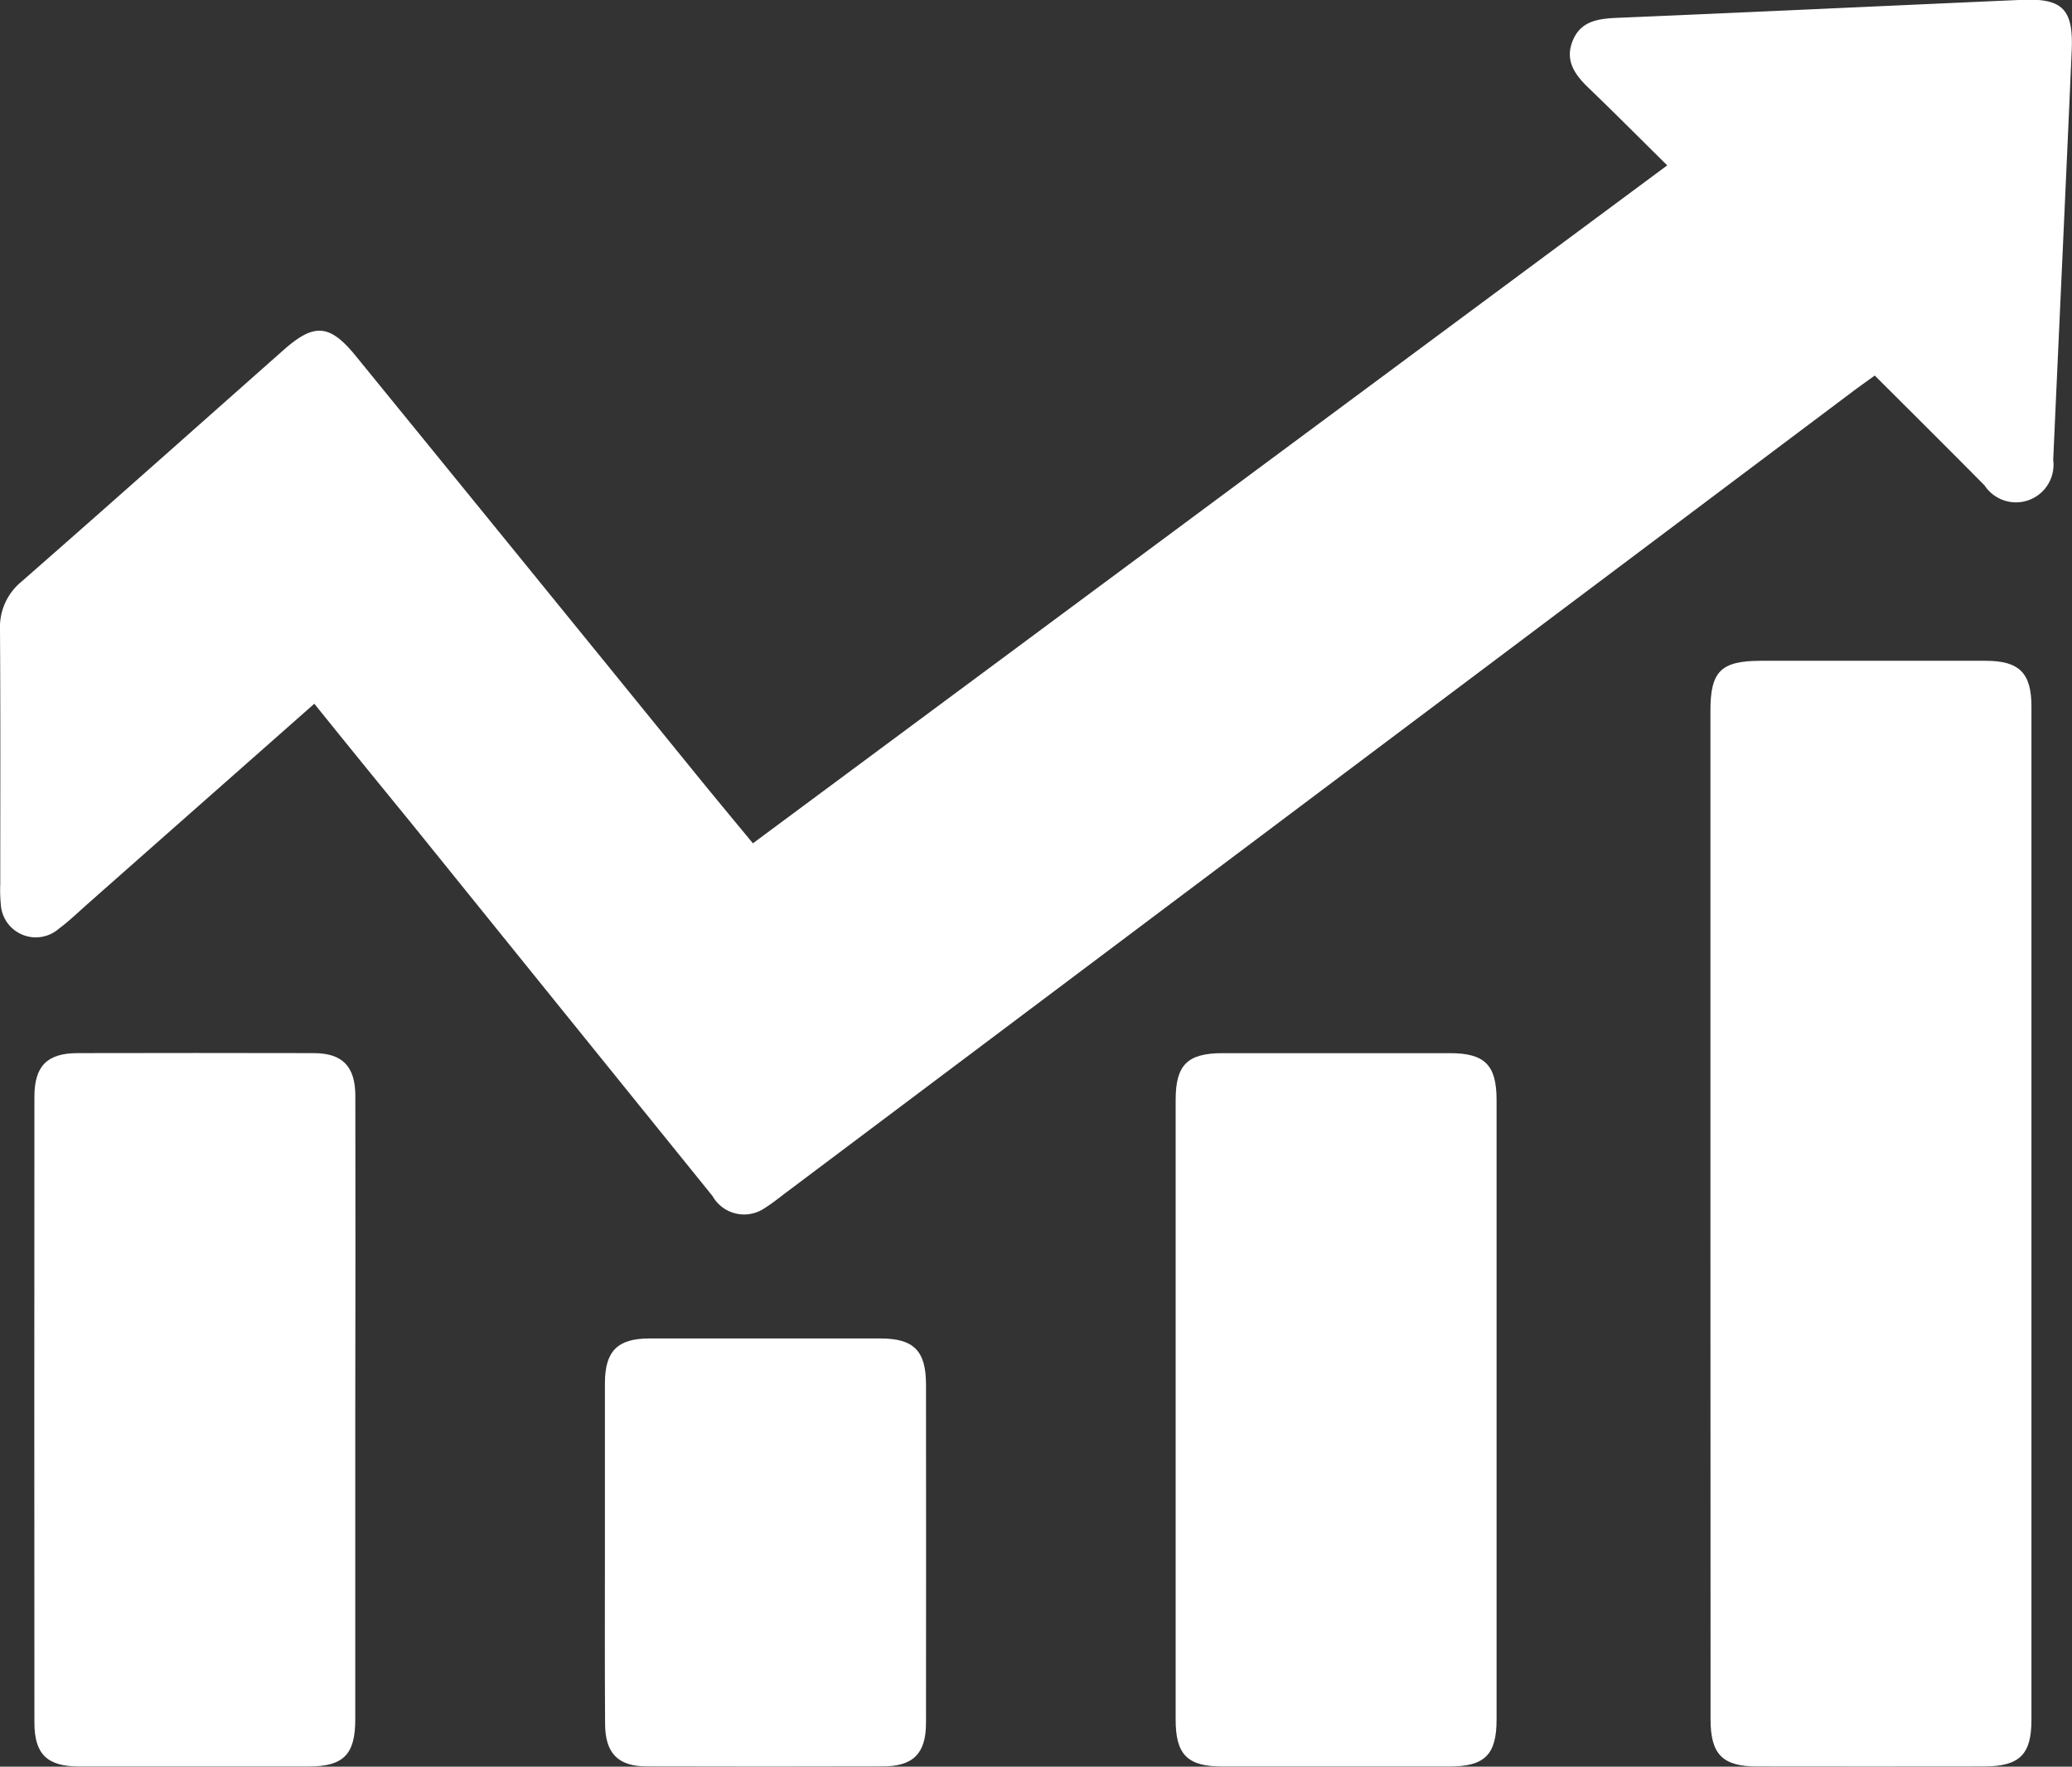 <svg xmlns="http://www.w3.org/2000/svg" width="62.737" height="53.492" viewBox="0 0 62.737 53.492">
  <rect x="0" y="0" width="62.737" height="53.492" fill="#333333" stroke="none"/>
  <g id="Group_196" data-name="Group 196" transform="translate(-1625.505 -536.192)">
    <path id="Path_349" data-name="Path 349" d="M1635.022,557.5c-2.323,2.052-4.6,4.06-6.871,6.068-.287.253-.562.521-.869.748a1.061,1.061,0,0,1-1.753-.75,4.482,4.482,0,0,1-.016-.607c0-2.564.009-5.128-.008-7.692a1.785,1.785,0,0,1,.655-1.468c2.656-2.326,5.292-4.674,7.936-7.014.921-.815,1.391-.784,2.176.179q5.156,6.327,10.3,12.662c.566.695,1.138,1.385,1.73,2.1l27.684-20.527c-.821-.811-1.591-1.586-2.379-2.343-.415-.4-.725-.824-.486-1.423s.758-.674,1.332-.7c4.088-.172,8.176-.365,12.264-.545,1.234-.055,1.571.278,1.516,1.531-.18,4.134-.375,8.267-.56,12.4a1.137,1.137,0,0,1-2.077.772c-1.089-1.1-2.19-2.194-3.326-3.328-.228.165-.441.315-.65.471l-32.3,24.256c-.216.162-.425.335-.654.476a1.1,1.1,0,0,1-1.588-.361q-4.58-5.666-9.156-11.334C1636.964,559.9,1636,558.715,1635.022,557.5Z" fill="#fff"/>
    <path id="Path_350" data-name="Path 350" d="M1783.8,614.091q0-7.622,0-15.243c0-1.19.321-1.505,1.527-1.506q3.405,0,6.811,0c1.013,0,1.382.37,1.382,1.382q0,15.345,0,30.69c0,1.05-.363,1.4-1.426,1.406q-3.439.005-6.878,0c-1.049,0-1.411-.367-1.412-1.422Q1783.8,621.747,1783.8,614.091Z" transform="translate(-106.506 -41.142)" fill="#fff"/>
    <path id="Path_351" data-name="Path 351" d="M1638.4,644.515q0,4.653,0,9.306c0,1.061-.358,1.421-1.409,1.423q-3.472,0-6.944,0c-.979,0-1.362-.373-1.362-1.332q-.007-9.474,0-18.948c0-.93.385-1.318,1.306-1.32q3.573-.008,7.146,0c.874,0,1.263.4,1.265,1.292Q1638.41,639.728,1638.4,644.515Z" transform="translate(-2.138 -65.565)" fill="#fff"/>
    <path id="Path_352" data-name="Path 352" d="M1744.017,644.452q0,4.691,0,9.382c0,1.058-.359,1.415-1.418,1.417q-3.442,0-6.884,0c-1.058,0-1.415-.358-1.415-1.418q0-9.383,0-18.765c0-1.06.355-1.414,1.417-1.416q3.442,0,6.884,0c1.059,0,1.415.357,1.416,1.417Q1744.02,639.76,1744.017,644.452Z" transform="translate(-73.198 -65.572)" fill="#fff"/>
    <path id="Path_353" data-name="Path 353" d="M1681.482,666.532q0-2.561,0-5.123c0-.969.38-1.354,1.338-1.355q3.5,0,7.01,0c1,0,1.373.372,1.374,1.391q.005,5.123,0,10.247c0,.929-.386,1.317-1.307,1.319q-3.572.01-7.144,0c-.878,0-1.262-.4-1.266-1.29C1681.476,669.992,1681.481,668.262,1681.482,666.532Z" transform="translate(-37.661 -83.335)" fill="#fff"/>
  </g>
</svg>
